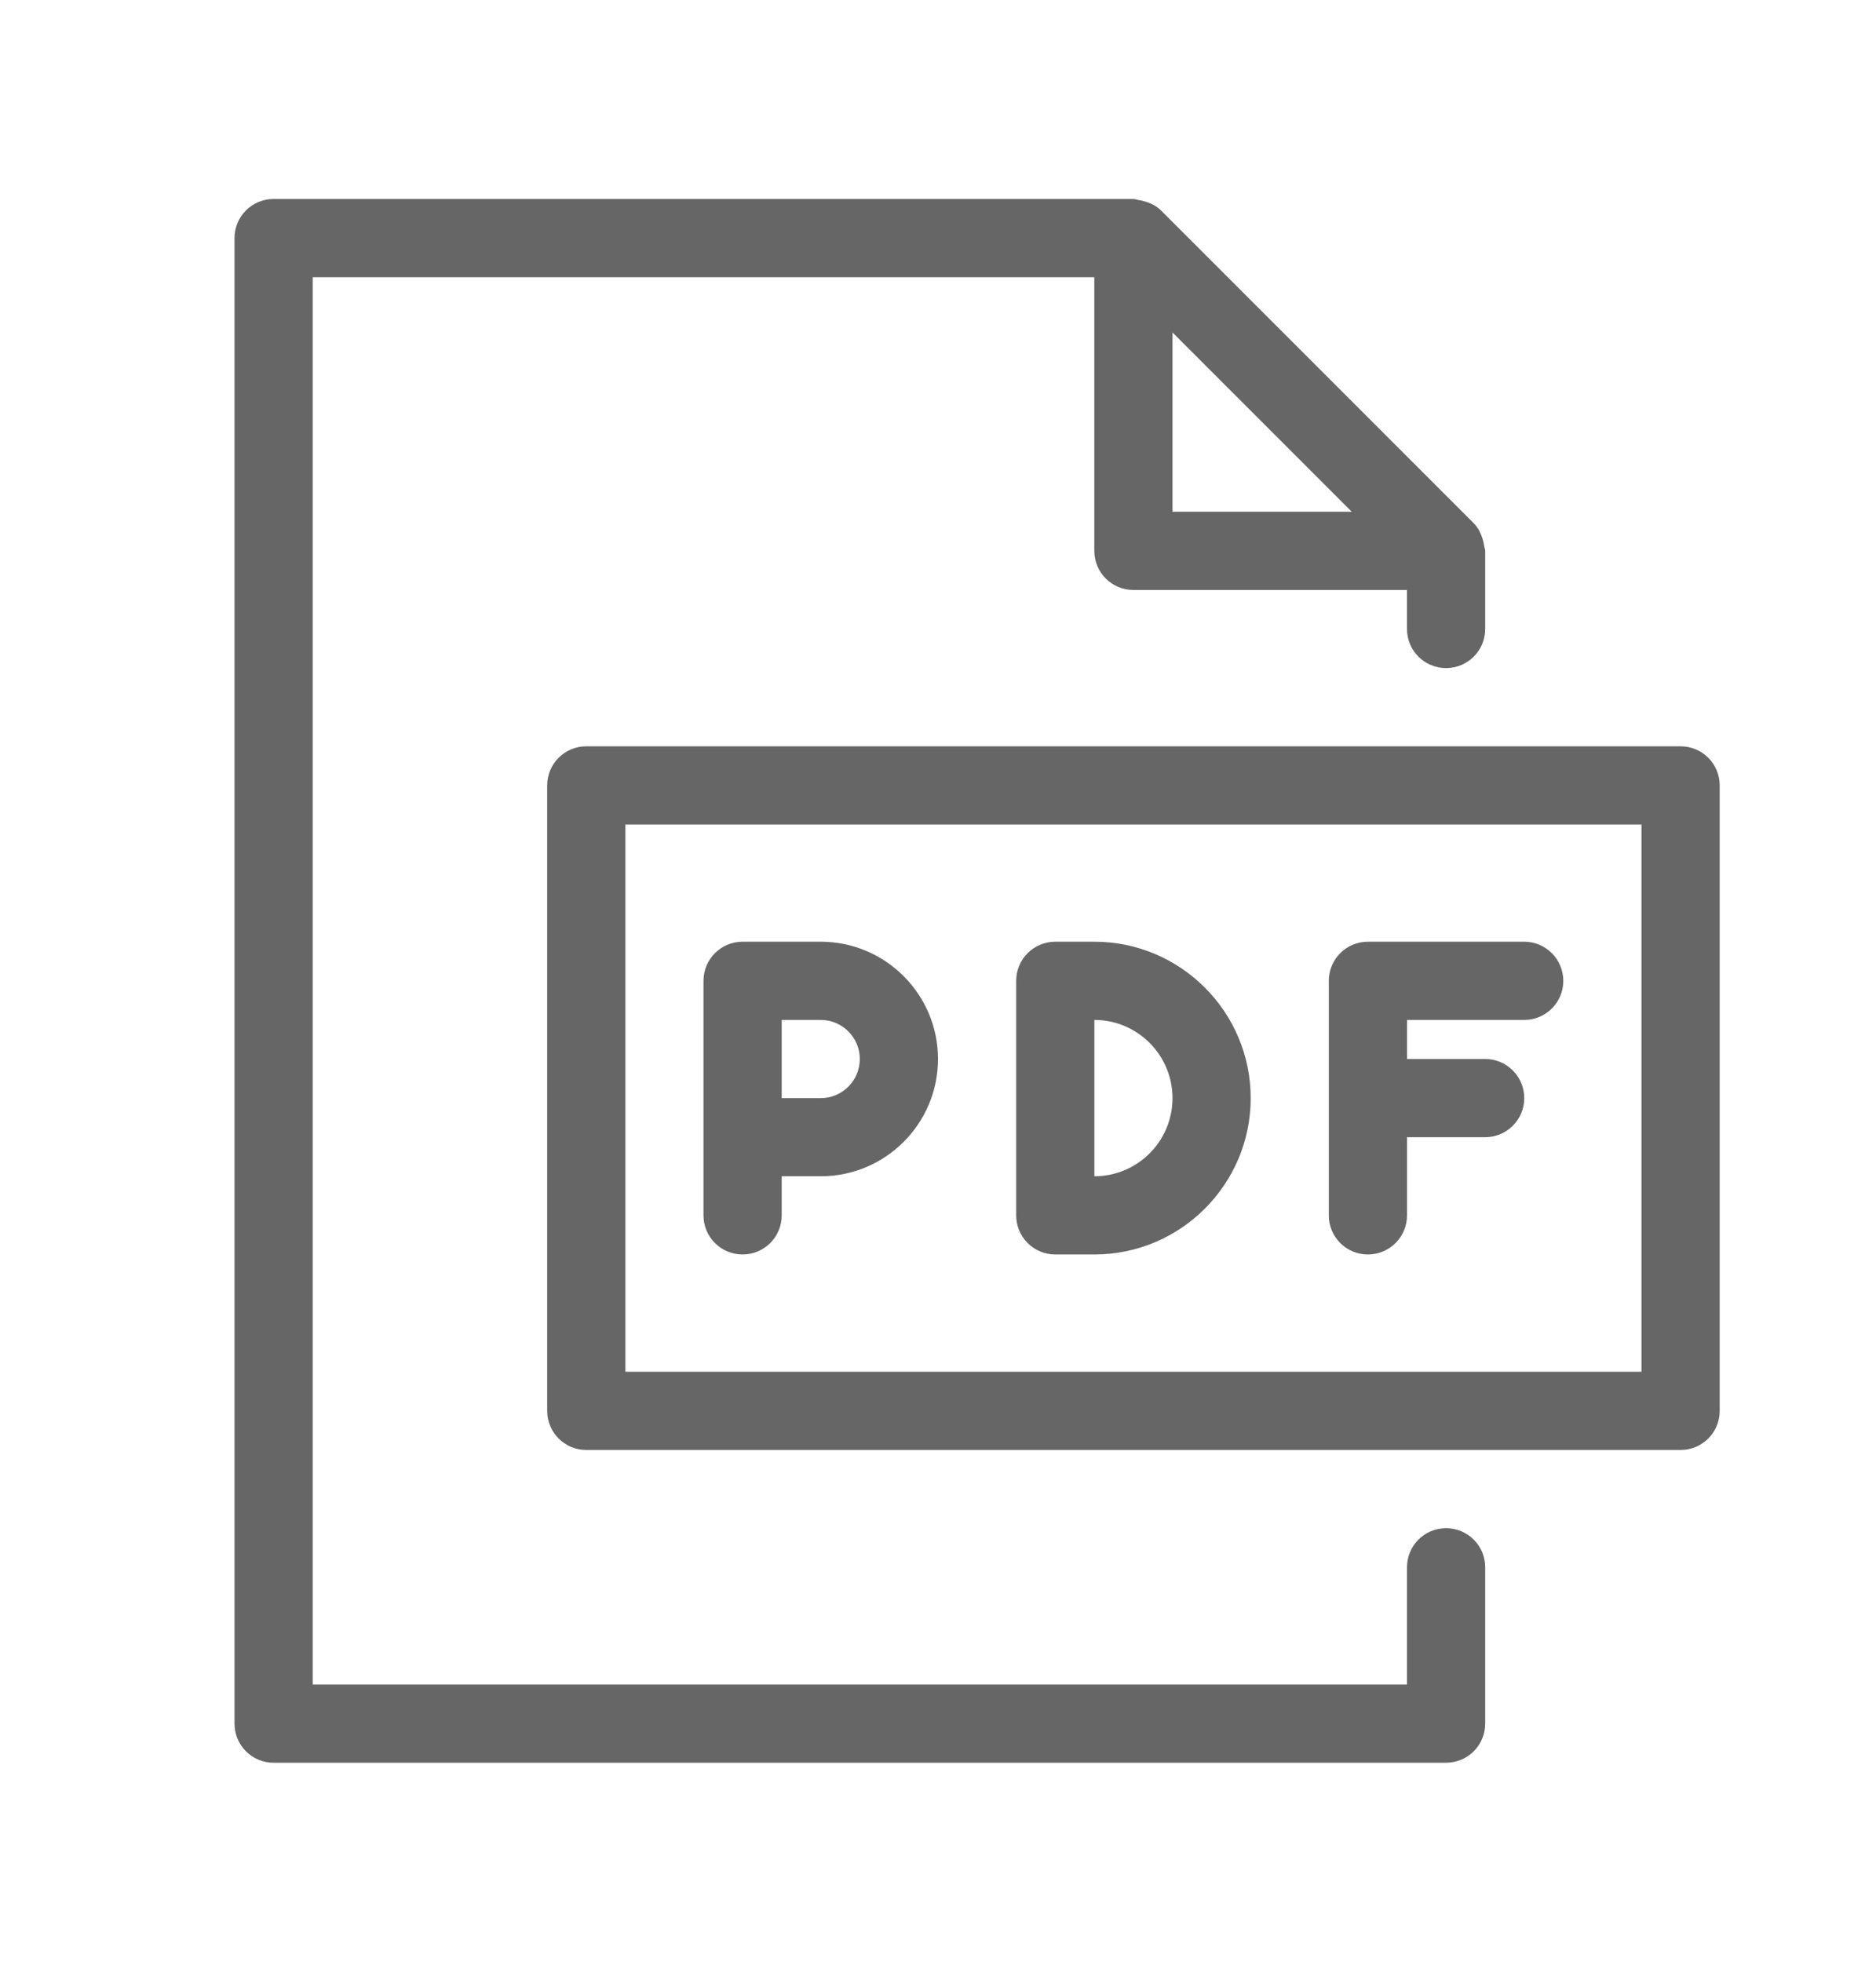 <svg width="22" height="23" viewBox="0 0 22 23" fill="none" xmlns="http://www.w3.org/2000/svg">
<path d="M16.958 17.917C16.705 17.917 16.5 18.122 16.5 18.375V19.75H3.667V3.25H12.833V6.458C12.833 6.712 13.038 6.917 13.292 6.917H16.5V7.375C16.5 7.628 16.705 7.833 16.958 7.833C17.212 7.833 17.417 7.628 17.417 7.375V6.458C17.417 6.437 17.407 6.419 17.405 6.399C17.402 6.379 17.398 6.361 17.393 6.342C17.372 6.263 17.338 6.19 17.282 6.134L13.616 2.468C13.56 2.412 13.487 2.378 13.409 2.357C13.389 2.351 13.371 2.348 13.351 2.345C13.33 2.342 13.313 2.333 13.292 2.333H3.208C2.955 2.333 2.75 2.538 2.75 2.792V20.208C2.75 20.462 2.955 20.667 3.208 20.667H16.958C17.212 20.667 17.417 20.462 17.417 20.208V18.375C17.417 18.122 17.212 17.917 16.958 17.917ZM13.75 6V3.898L15.852 6H13.75Z" fill="#666666"/>
<path d="M19.709 8.75H6.875C6.622 8.75 6.417 8.955 6.417 9.208V16.542C6.417 16.795 6.622 17 6.875 17H19.709C19.962 17 20.167 16.795 20.167 16.542V9.208C20.167 8.955 19.962 8.75 19.709 8.75ZM19.25 16.083H7.334V9.667H19.25V16.083Z" fill="#666666"/>
<path d="M8.708 14.708C8.962 14.708 9.167 14.503 9.167 14.25V13.791H9.625C10.383 13.791 11 13.175 11 12.416C11 11.658 10.383 11.041 9.625 11.041H8.708C8.455 11.041 8.25 11.246 8.25 11.5V13.333V14.25C8.25 14.503 8.455 14.708 8.708 14.708ZM10.083 12.416C10.083 12.669 9.877 12.875 9.625 12.875H9.167V11.958H9.625C9.877 11.958 10.083 12.164 10.083 12.416Z" fill="#666666"/>
<path d="M16.041 14.708C16.295 14.708 16.5 14.503 16.5 14.25V13.333H17.416C17.67 13.333 17.875 13.128 17.875 12.875C17.875 12.621 17.67 12.416 17.416 12.416H16.5V11.958H17.875C18.128 11.958 18.333 11.753 18.333 11.5C18.333 11.247 18.128 11.041 17.875 11.041H16.041C15.788 11.041 15.583 11.246 15.583 11.5V14.25C15.583 14.503 15.788 14.708 16.041 14.708Z" fill="#666666"/>
<path d="M12.375 14.708H12.834C13.844 14.708 14.667 13.886 14.667 12.875C14.667 11.864 13.844 11.041 12.834 11.041H12.375C12.122 11.041 11.917 11.246 11.917 11.5V14.25C11.917 14.503 12.122 14.708 12.375 14.708ZM12.834 11.958C13.339 11.958 13.75 12.37 13.75 12.875C13.75 13.381 13.339 13.791 12.834 13.791V11.958Z" fill="#666666"/>
</svg>
